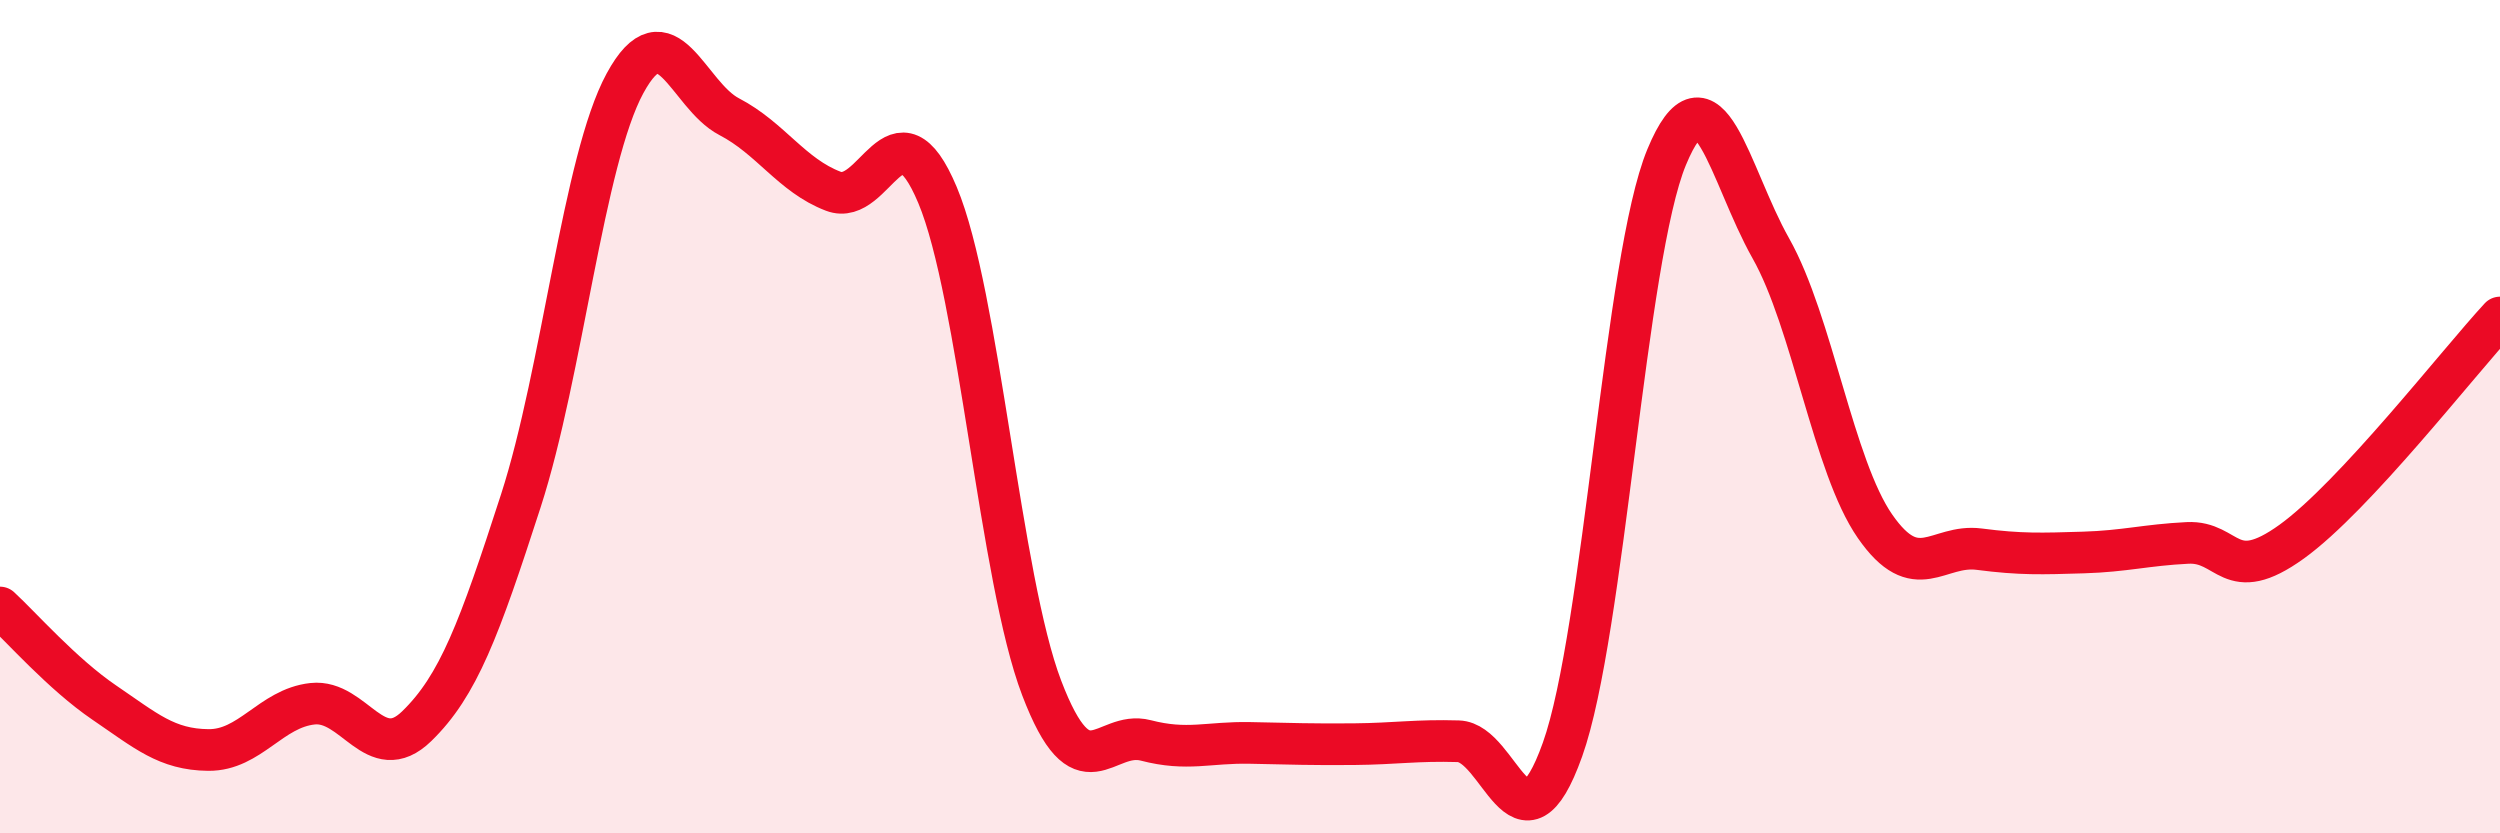 
    <svg width="60" height="20" viewBox="0 0 60 20" xmlns="http://www.w3.org/2000/svg">
      <path
        d="M 0,14.58 C 0.5,15.04 1.5,16.18 2.5,16.86 C 3.5,17.54 4,17.99 5,18 C 6,18.01 6.5,17 7.5,16.89 C 8.5,16.78 9,18.4 10,17.43 C 11,16.46 11.5,15.11 12.5,12.02 C 13.5,8.93 14,3.84 15,2 C 16,0.16 16.5,2.28 17.5,2.8 C 18.5,3.32 19,4.21 20,4.59 C 21,4.97 21.5,2.3 22.5,4.68 C 23.5,7.06 24,13.89 25,16.51 C 26,19.13 26.5,17.51 27.5,17.77 C 28.5,18.03 29,17.81 30,17.83 C 31,17.85 31.5,17.87 32.5,17.86 C 33.5,17.85 34,17.76 35,17.79 C 36,17.82 36.5,20.79 37.5,17.99 C 38.5,15.19 39,6.18 40,3.77 C 41,1.36 41.5,4.19 42.5,5.96 C 43.5,7.73 44,11.19 45,12.63 C 46,14.07 46.5,13.05 47.5,13.18 C 48.5,13.31 49,13.29 50,13.26 C 51,13.23 51.5,13.08 52.5,13.03 C 53.5,12.98 53.5,14.08 55,13 C 56.5,11.92 59,8.7 60,7.62L60 20L0 20Z"
        fill="#EB0A25"
        opacity="0.1"
        stroke-linecap="round"
        stroke-linejoin="round"
      />
      <path
        d="M 0,14.58 C 0.5,15.04 1.5,16.18 2.5,16.86 C 3.5,17.54 4,17.99 5,18 C 6,18.01 6.5,17 7.5,16.89 C 8.5,16.78 9,18.4 10,17.43 C 11,16.46 11.5,15.11 12.5,12.02 C 13.5,8.93 14,3.84 15,2 C 16,0.16 16.5,2.28 17.5,2.8 C 18.5,3.32 19,4.21 20,4.59 C 21,4.97 21.5,2.3 22.5,4.68 C 23.5,7.06 24,13.89 25,16.51 C 26,19.13 26.5,17.51 27.5,17.77 C 28.5,18.03 29,17.81 30,17.83 C 31,17.85 31.5,17.87 32.5,17.86 C 33.5,17.85 34,17.76 35,17.79 C 36,17.82 36.5,20.79 37.5,17.99 C 38.5,15.19 39,6.18 40,3.77 C 41,1.36 41.5,4.19 42.5,5.96 C 43.5,7.73 44,11.19 45,12.63 C 46,14.07 46.5,13.05 47.5,13.18 C 48.5,13.31 49,13.29 50,13.26 C 51,13.23 51.5,13.08 52.5,13.03 C 53.5,12.98 53.5,14.08 55,13 C 56.5,11.92 59,8.7 60,7.62"
        stroke="#EB0A25"
        stroke-width="1"
        fill="none"
        stroke-linecap="round"
        stroke-linejoin="round"
      />
    </svg>
  